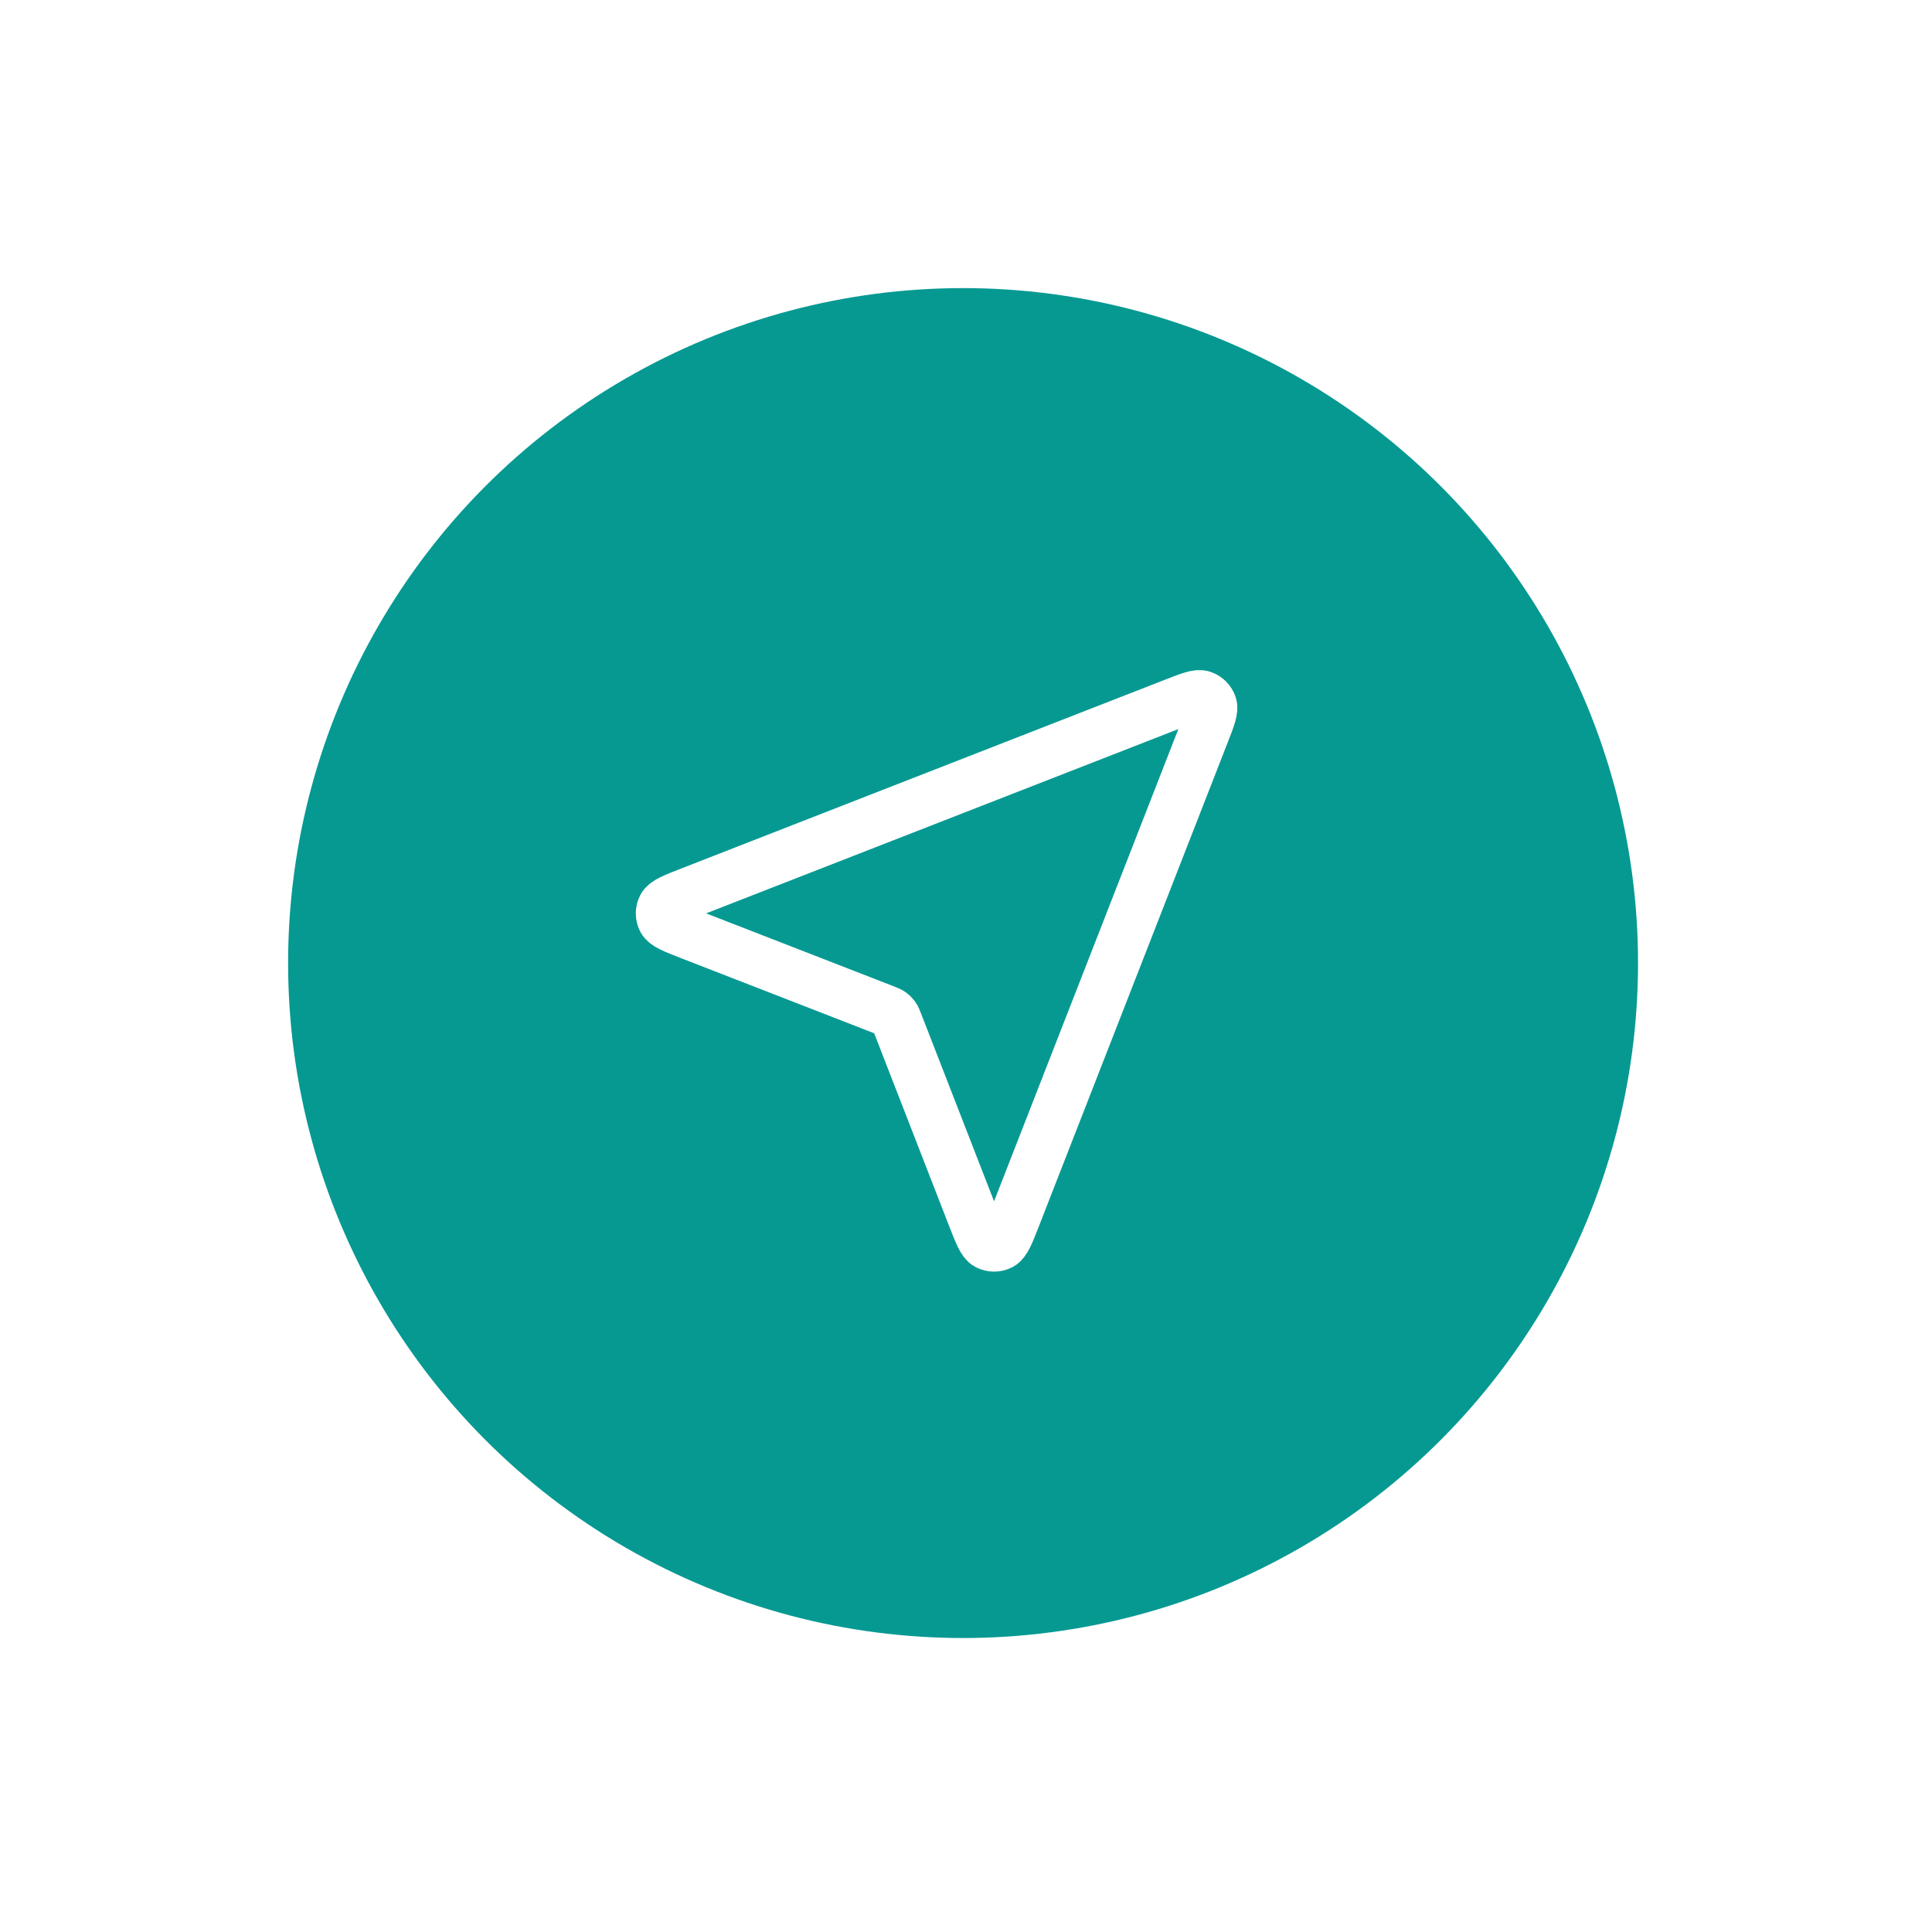 <svg width="114" height="114" viewBox="0 0 114 114" fill="none" xmlns="http://www.w3.org/2000/svg">
<g filter="url(#filter0_d_66_2431)">
<circle cx="56.827" cy="56.827" r="39.827" transform="rotate(180 56.827 56.827)" fill="#069992"/>
<path d="M40.767 55.154C39.761 54.763 39.258 54.567 39.112 54.285C38.984 54.041 38.984 53.75 39.111 53.506C39.258 53.224 39.761 53.027 40.766 52.635L69.3 41.5C70.207 41.146 70.661 40.969 70.951 41.066C71.203 41.15 71.4 41.347 71.485 41.599C71.582 41.889 71.404 42.343 71.05 43.251L59.915 71.784C59.523 72.79 59.327 73.292 59.045 73.439C58.8 73.566 58.509 73.566 58.265 73.438C57.983 73.292 57.787 72.789 57.396 71.783L52.956 60.364C52.876 60.16 52.837 60.058 52.775 59.972C52.721 59.896 52.654 59.829 52.578 59.775C52.492 59.714 52.39 59.674 52.186 59.594L40.767 55.154Z" stroke="white" stroke-width="3" stroke-linecap="round" stroke-linejoin="round"/>
</g>
<defs>
<filter id="filter0_d_66_2431" x="0" y="0" width="113.653" height="113.653" filterUnits="userSpaceOnUse" color-interpolation-filters="sRGB">
<feFlood flood-opacity="0" result="BackgroundImageFix"/>
<feColorMatrix in="SourceAlpha" type="matrix" values="0 0 0 0 0 0 0 0 0 0 0 0 0 0 0 0 0 0 127 0" result="hardAlpha"/>
<feOffset/>
<feGaussianBlur stdDeviation="8.5"/>
<feComposite in2="hardAlpha" operator="out"/>
<feColorMatrix type="matrix" values="0 0 0 0 0 0 0 0 0 0.242 0 0 0 0 0.231 0 0 0 1 0"/>
<feBlend mode="normal" in2="BackgroundImageFix" result="effect1_dropShadow_66_2431"/>
<feBlend mode="normal" in="SourceGraphic" in2="effect1_dropShadow_66_2431" result="shape"/>
</filter>
</defs>
</svg>
